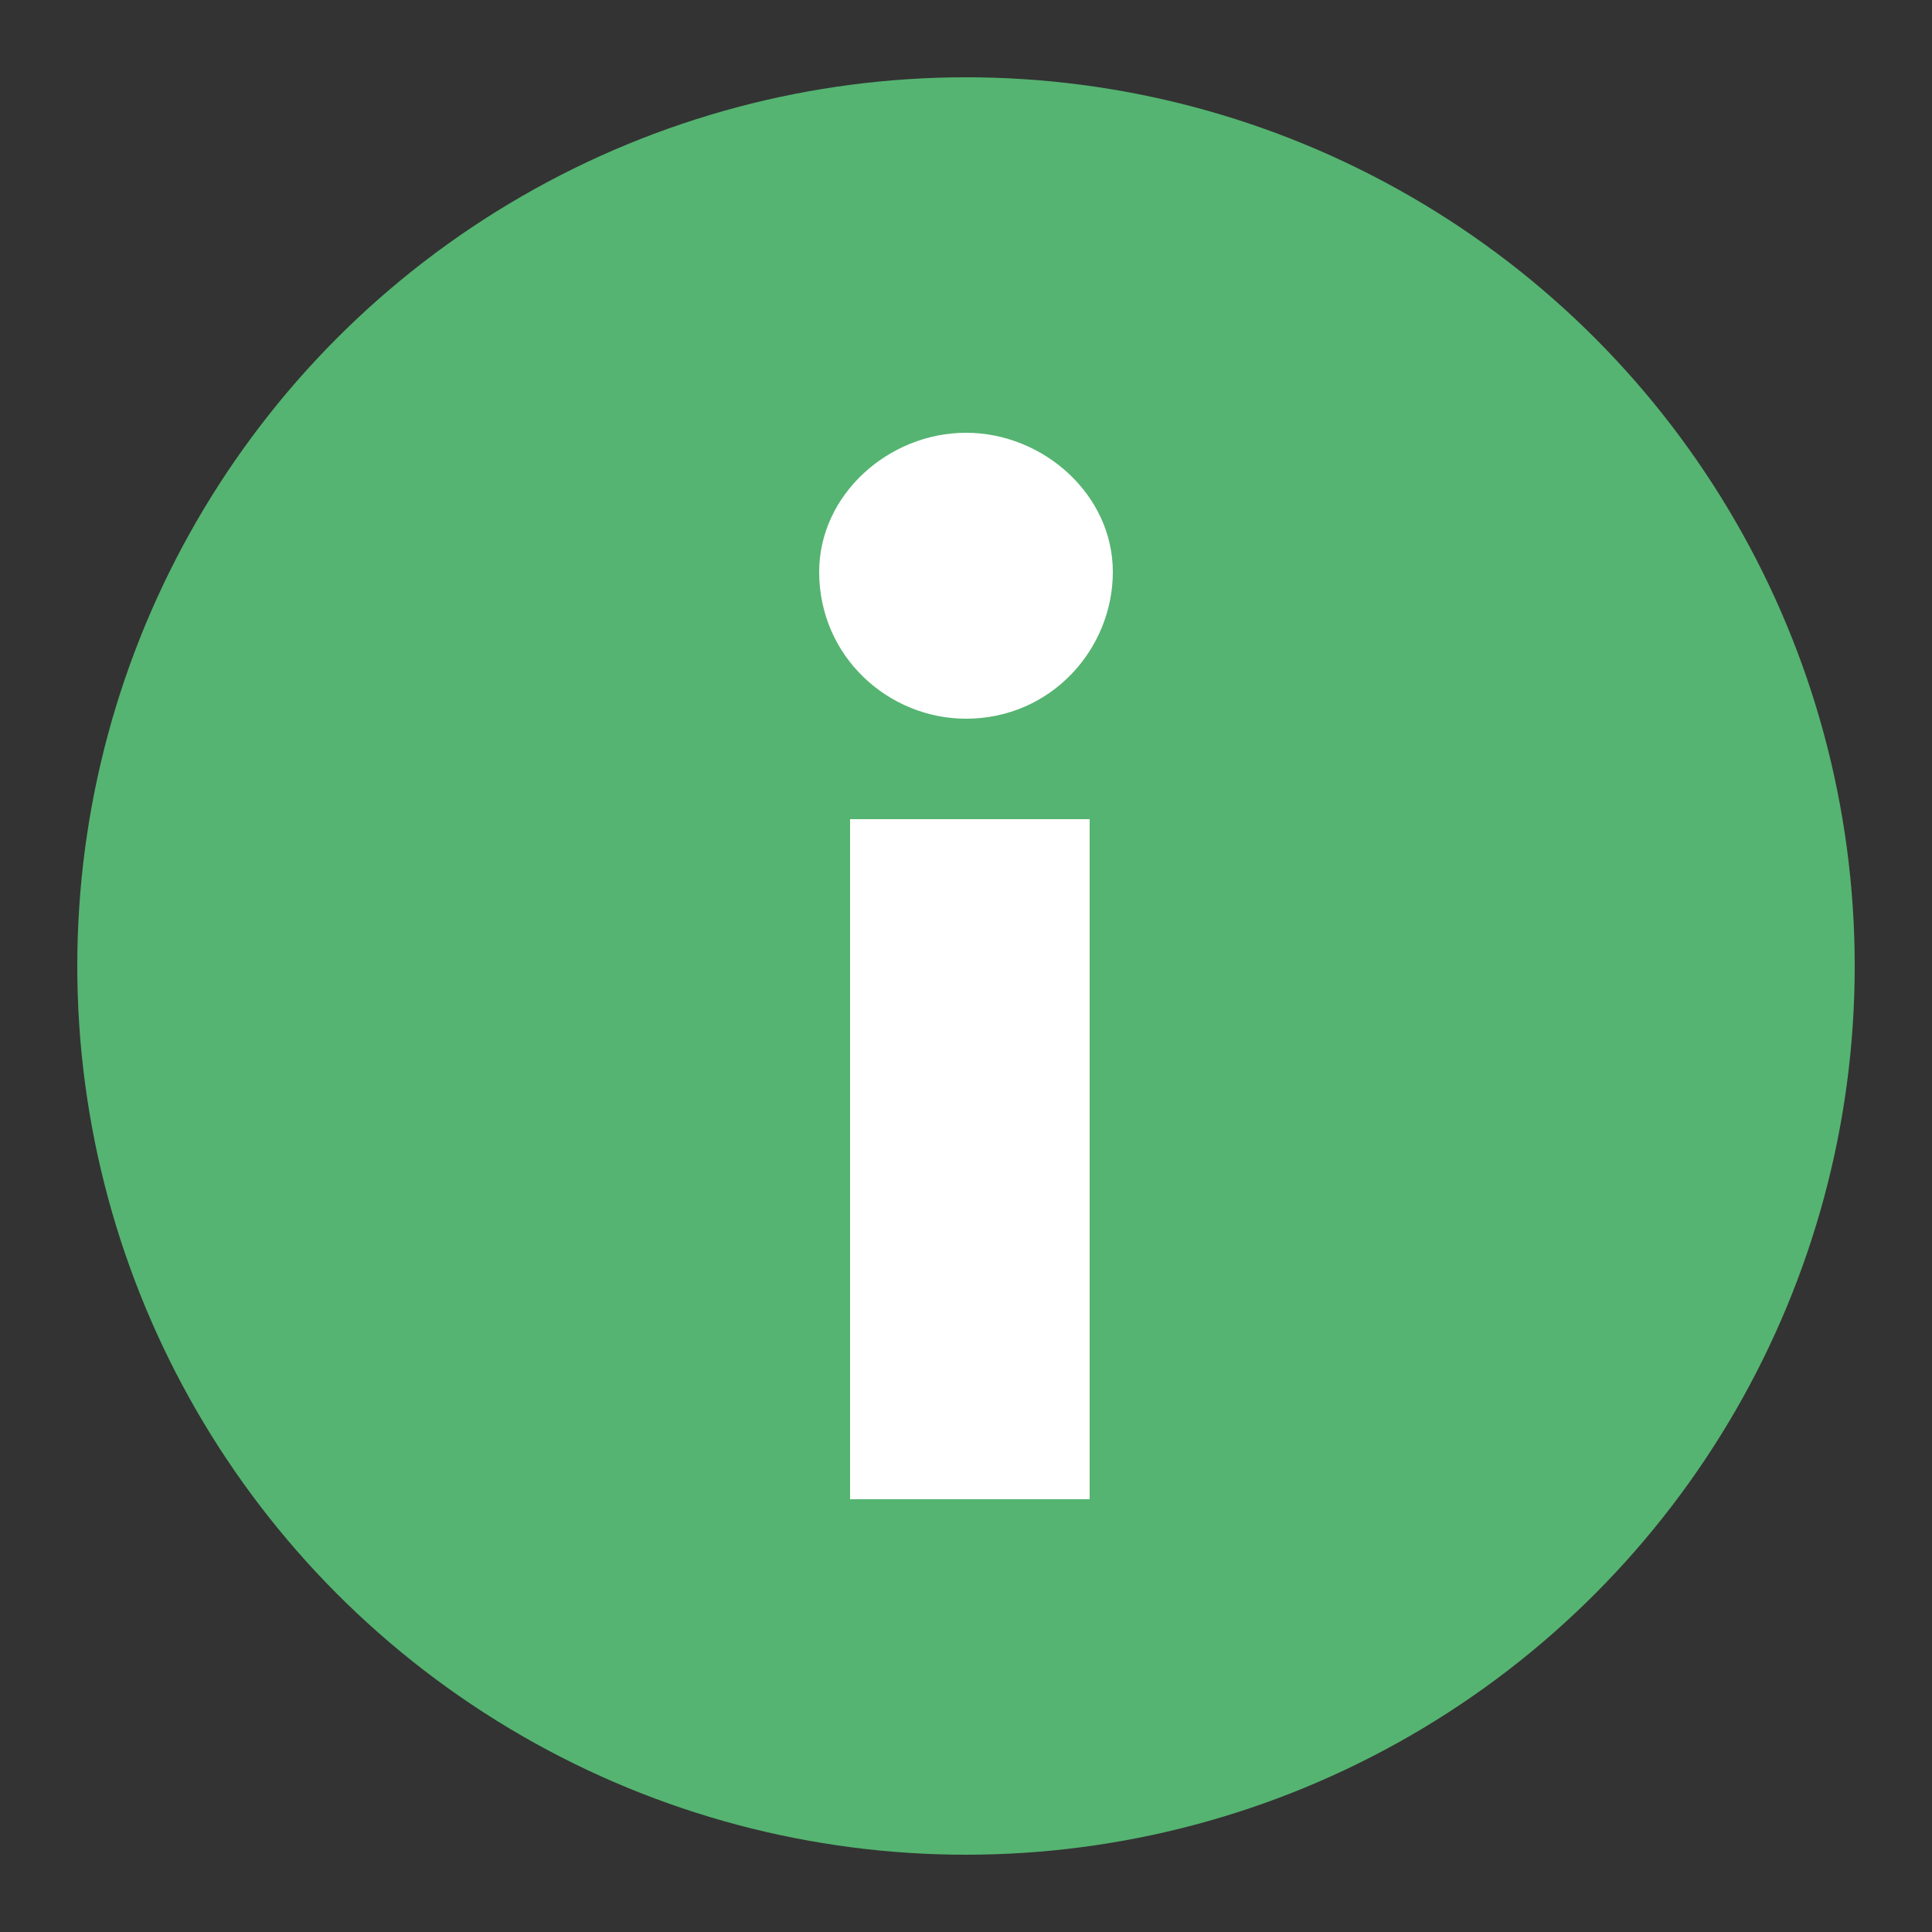 <?xml version="1.0" encoding="utf-8"?>
<!-- Generator: Adobe Illustrator 21.0.2, SVG Export Plug-In . SVG Version: 6.00 Build 0)  -->
<svg version="1.1" id="Layer_1" xmlns="http://www.w3.org/2000/svg" xmlns:xlink="http://www.w3.org/1999/xlink" x="0px" y="0px"
	 viewBox="0 0 25 25" style="enable-background:new 0 0 25 25;" xml:space="preserve">
<rect x="0" y="0" width="25" height="25" fill="#333333" stroke="none"/>
<style type="text/css">
	.st0{fill:#55B471;}
	.st1{fill:#FFFFFF;}
</style>
<g>
	<circle class="st0" cx="12.5" cy="12.5" r="11.5"/>
	<g>
		<path class="st1" d="M10.6,7.4c0-1,0.9-1.8,1.9-1.8c1,0,1.9,0.8,1.9,1.8s-0.8,1.9-1.9,1.9C11.5,9.3,10.6,8.5,10.6,7.4z M11,19.4
			v-8.8h3.1v8.8H11z"/>
	</g>
</g>
</svg>

